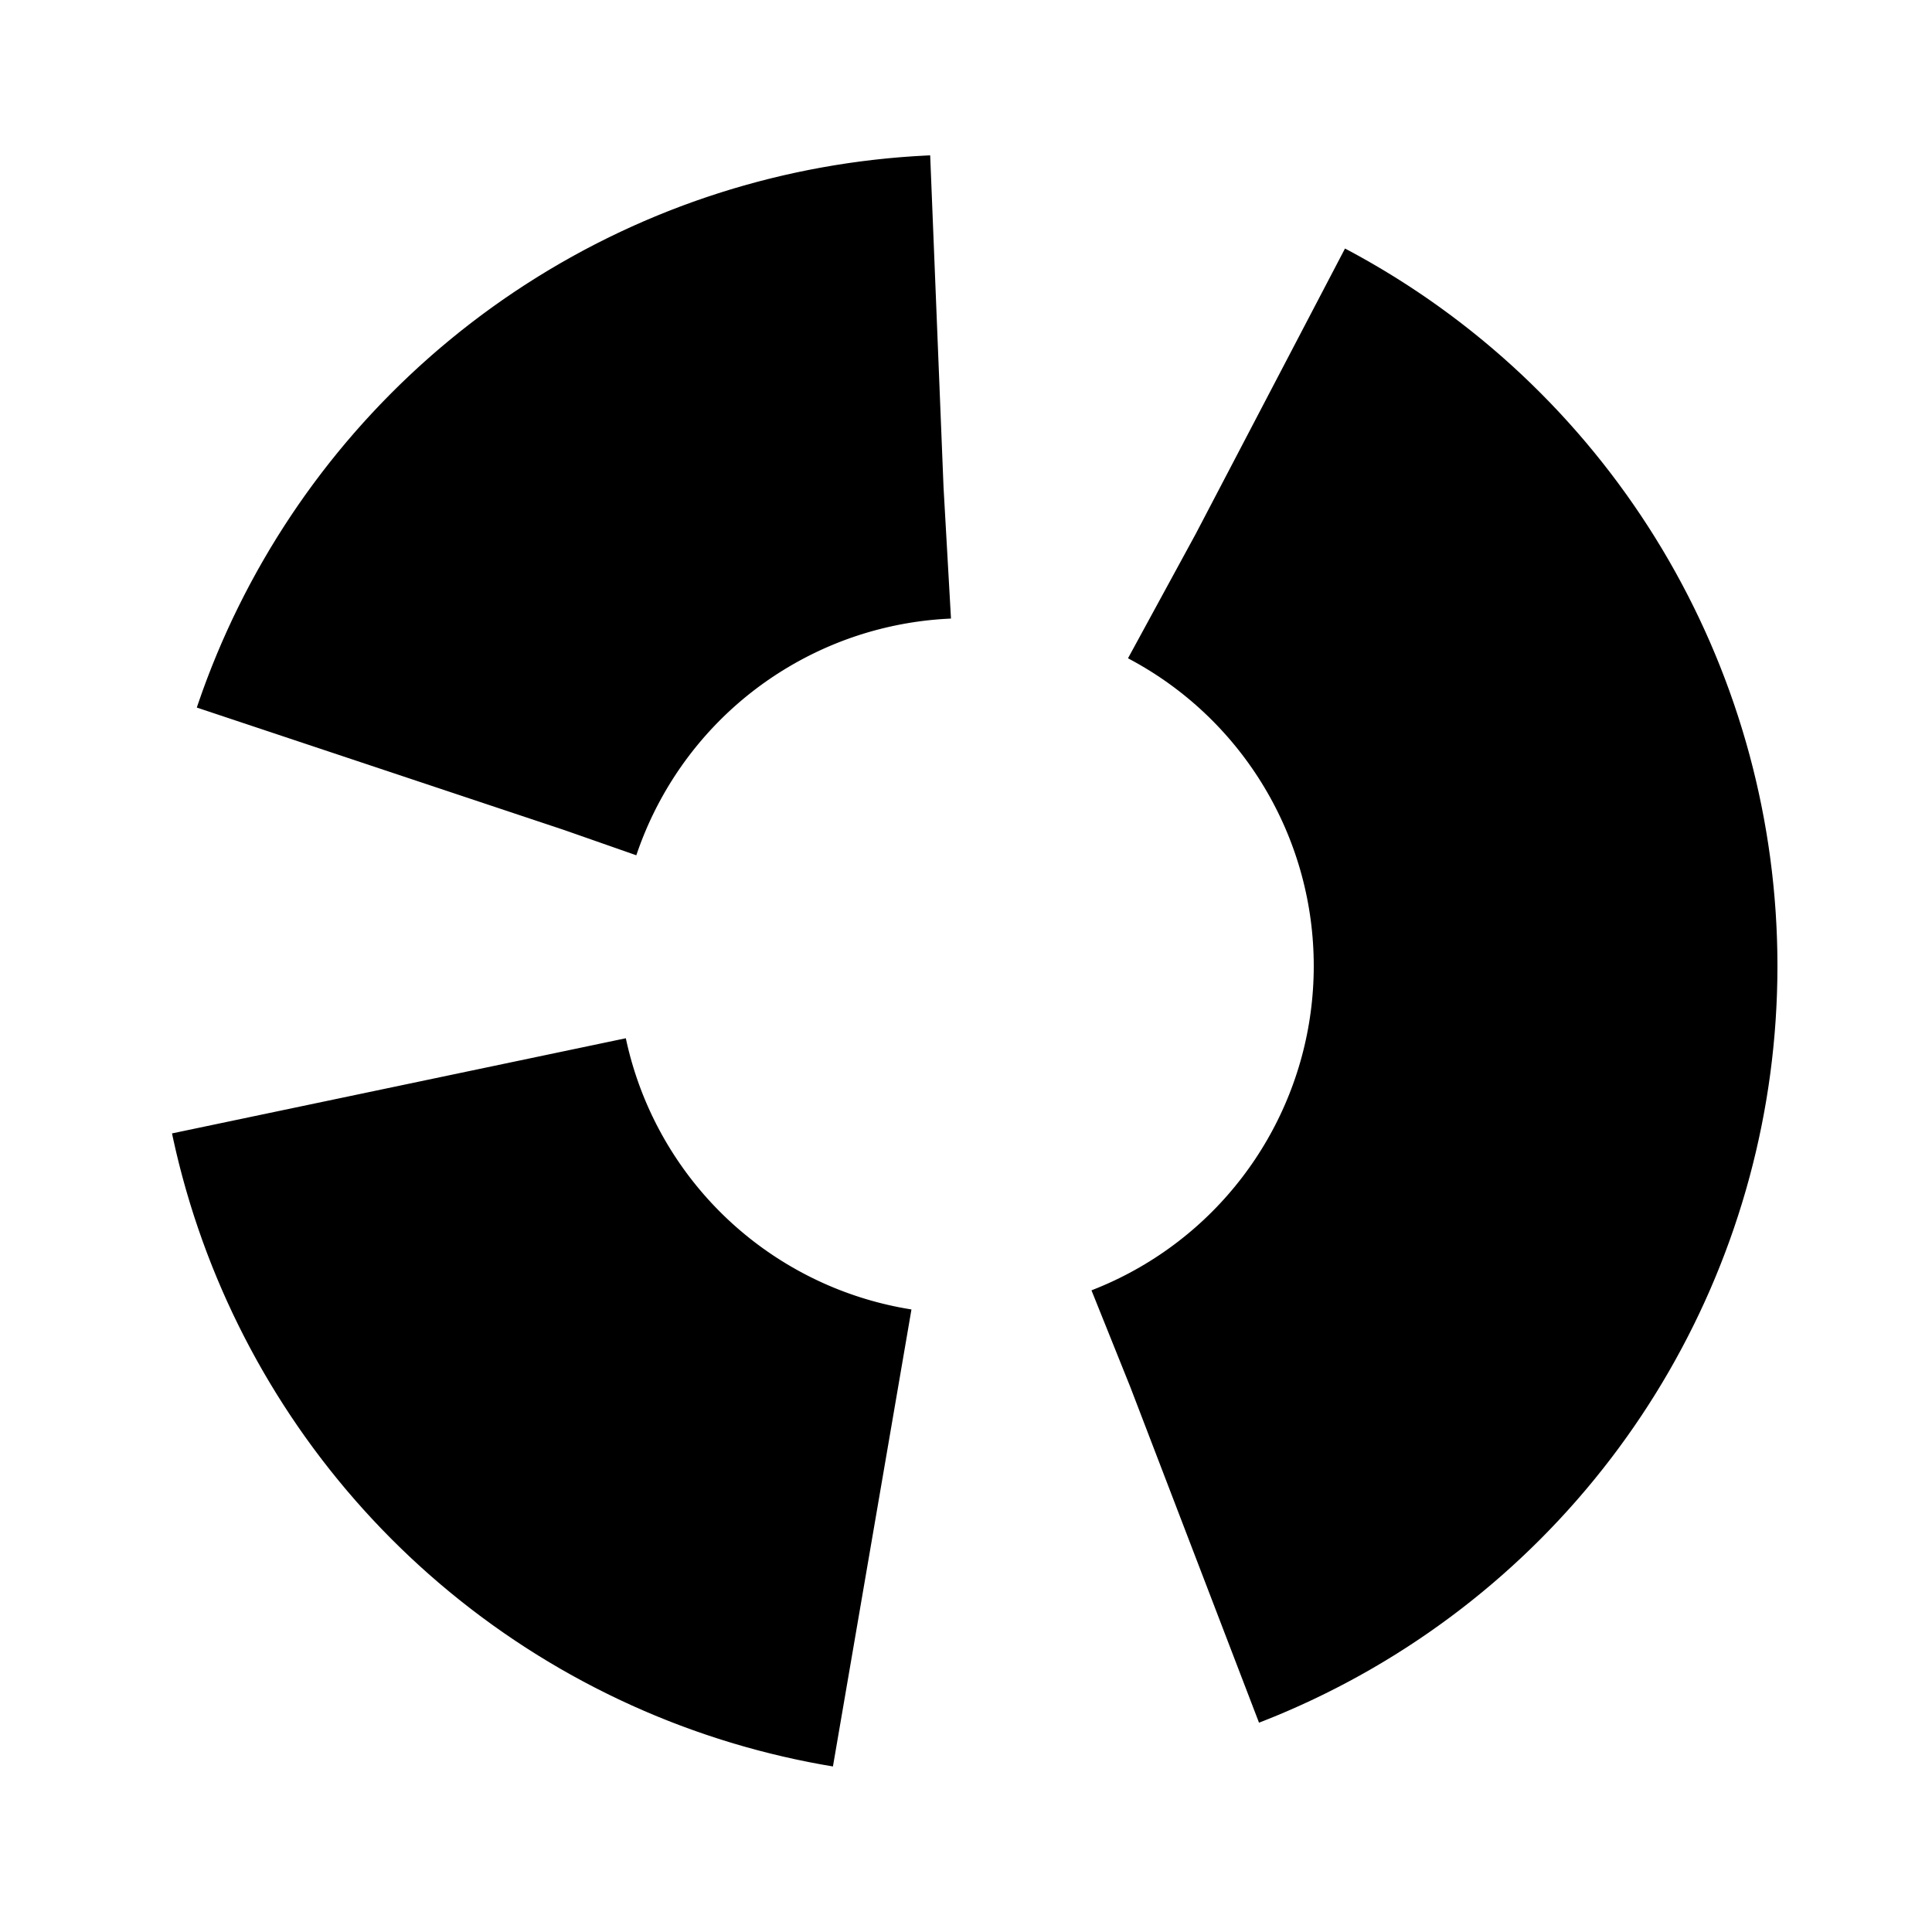 <?xml version="1.0" encoding="UTF-8" standalone="no"?>
<svg
   xmlns:dc="http://purl.org/dc/elements/1.1/"
   xmlns:cc="http://creativecommons.org/ns#"
   xmlns:rdf="http://www.w3.org/1999/02/22-rdf-syntax-ns#"
   xmlns:svg="http://www.w3.org/2000/svg"
   xmlns="http://www.w3.org/2000/svg"
   width="50mm"
   height="50mm"
   viewBox="0 0 50 50"
   version="1.1"
   id="svg8">
   <rect width="100%" height="100%" fill="white"/>
  <ellipse
     style="fill:none;stroke:#000000;stroke-width:12;stroke-dasharray:18,8"
     id="path850"
     cx="25"
     cy="25"
     rx="15"
     ry="15" />
</svg>
